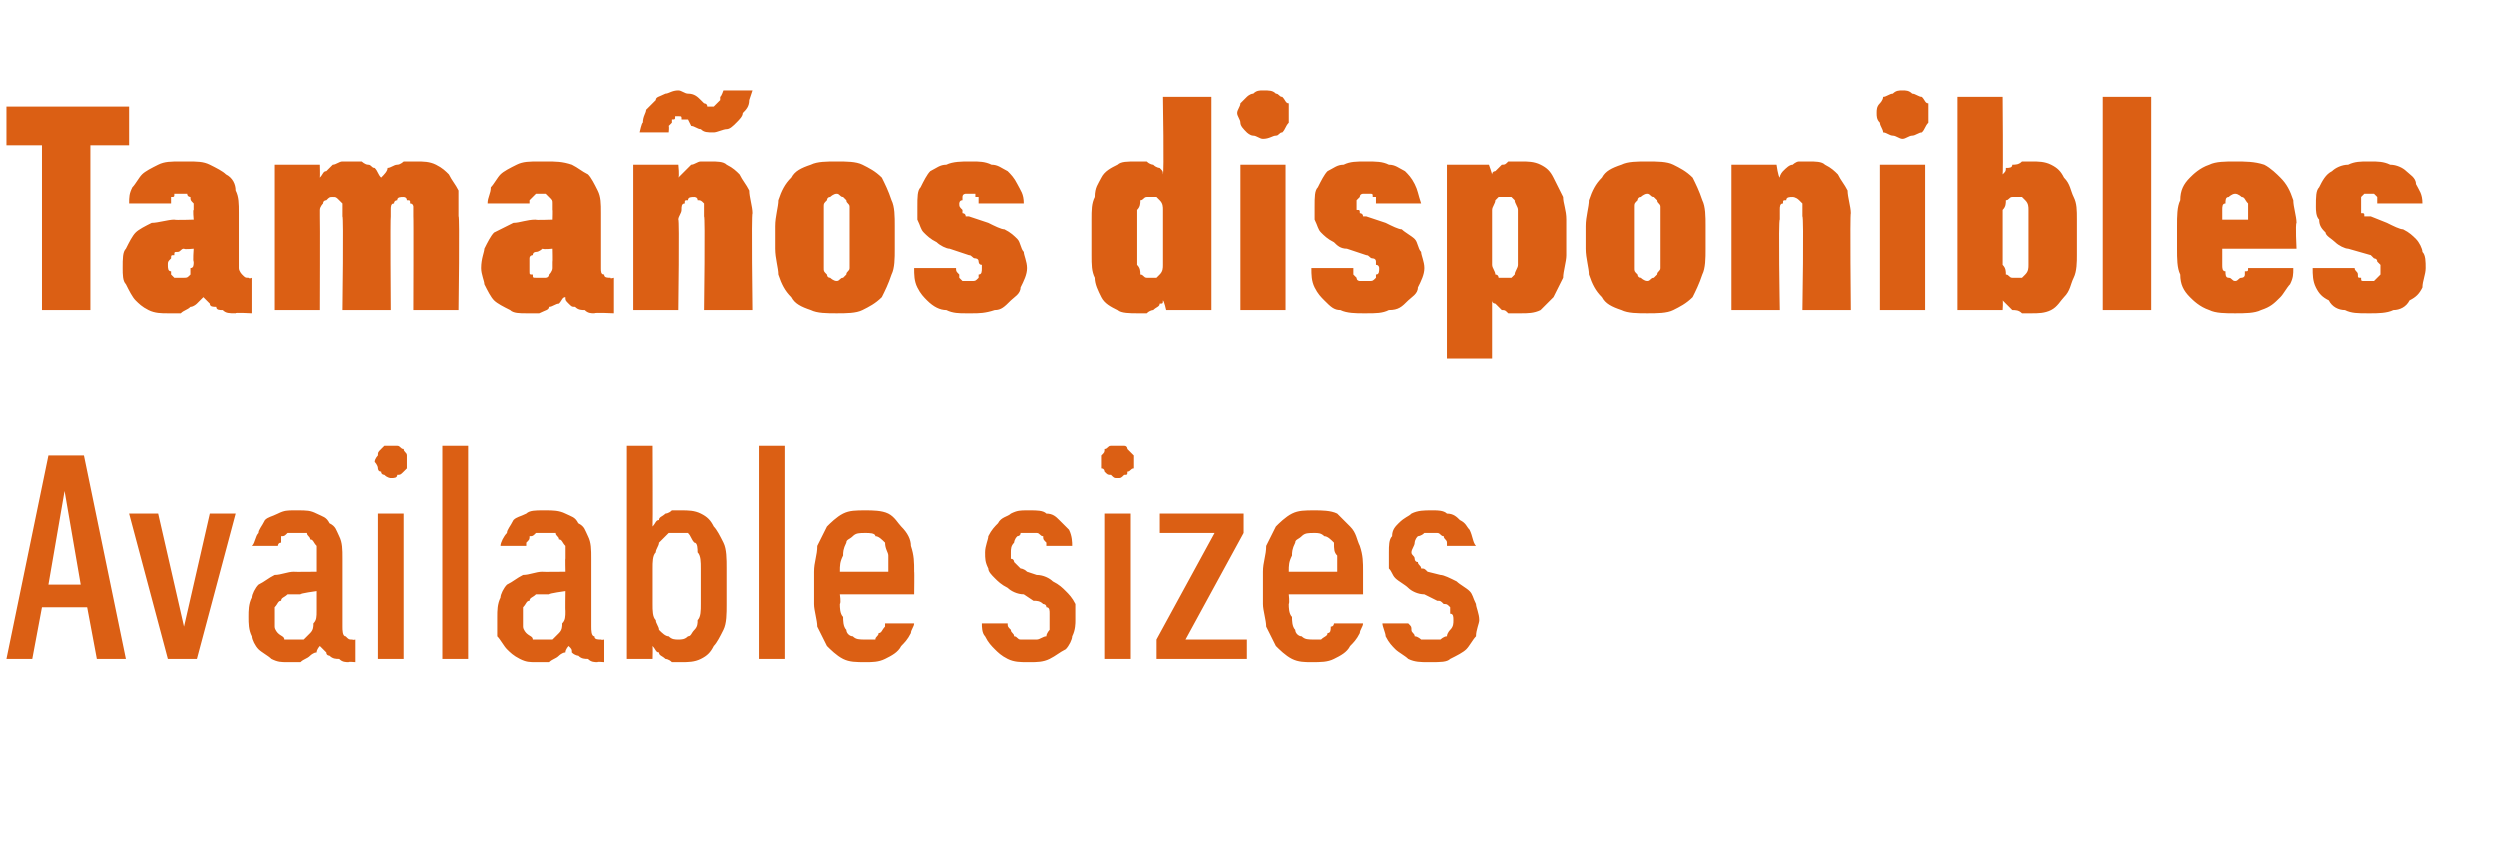 <?xml version="1.0" standalone="no"?>
<!DOCTYPE svg PUBLIC "-//W3C//DTD SVG 1.1//EN" "http://www.w3.org/Graphics/SVG/1.1/DTD/svg11.dtd">
<svg xmlns="http://www.w3.org/2000/svg" version="1.1" width="77.4px" height="26.5px" viewBox="0 -3 77.4 26.5" style="top:-3px">
  <desc>Tama os disponibles Available sizes</desc>
  <defs/>
  <g id="Polygon343405">
    <path d="M 2.7 15.8 L 3 17.4 L 3.9 17.4 L 2.6 11.1 L 1.5 11.1 L 0.2 17.4 L 1 17.4 L 1.3 15.8 L 2.7 15.8 Z M 2.5 15.1 L 1.5 15.1 L 2 12.2 L 2.5 15.1 Z M 5.2 17.4 L 6.1 17.4 L 7.3 12.9 L 6.5 12.9 L 5.7 16.4 L 4.9 12.9 L 4 12.9 L 5.2 17.4 Z M 11 17.5 L 11 16.8 C 11 16.8 10.94 16.82 10.9 16.8 C 10.8 16.8 10.8 16.8 10.7 16.7 C 10.6 16.7 10.6 16.5 10.6 16.4 C 10.6 16.4 10.6 14.3 10.6 14.3 C 10.6 14 10.6 13.8 10.5 13.6 C 10.4 13.4 10.4 13.3 10.2 13.2 C 10.1 13 10 13 9.8 12.9 C 9.6 12.8 9.5 12.8 9.2 12.8 C 9.2 12.8 9.1 12.8 9.1 12.8 C 8.9 12.8 8.8 12.8 8.6 12.9 C 8.4 13 8.3 13 8.2 13.1 C 8.1 13.3 8 13.4 8 13.5 C 7.9 13.6 7.9 13.8 7.8 13.9 C 7.8 13.9 8.6 13.9 8.6 13.9 C 8.6 13.9 8.6 13.8 8.7 13.8 C 8.7 13.7 8.7 13.7 8.7 13.6 C 8.8 13.6 8.8 13.6 8.9 13.5 C 9 13.5 9.1 13.5 9.1 13.5 C 9.1 13.5 9.2 13.5 9.2 13.5 C 9.3 13.5 9.4 13.5 9.5 13.5 C 9.5 13.6 9.6 13.6 9.6 13.7 C 9.7 13.7 9.7 13.8 9.8 13.9 C 9.8 14 9.8 14.1 9.8 14.3 C 9.8 14.26 9.8 14.7 9.8 14.7 C 9.8 14.7 9.09 14.71 9.1 14.7 C 8.9 14.7 8.7 14.8 8.5 14.8 C 8.3 14.9 8.2 15 8 15.1 C 7.9 15.2 7.8 15.4 7.8 15.5 C 7.7 15.7 7.7 15.9 7.7 16.1 C 7.7 16.3 7.7 16.5 7.8 16.7 C 7.8 16.8 7.9 17 8 17.1 C 8.1 17.2 8.3 17.3 8.4 17.4 C 8.6 17.5 8.7 17.5 8.9 17.5 C 8.9 17.5 9 17.5 9 17.5 C 9.1 17.5 9.2 17.5 9.3 17.5 C 9.4 17.4 9.5 17.4 9.6 17.3 C 9.6 17.3 9.7 17.2 9.8 17.2 C 9.8 17.1 9.9 17 9.9 17 C 10 17.1 10 17.1 10.1 17.2 C 10.1 17.3 10.2 17.3 10.2 17.3 C 10.3 17.4 10.4 17.4 10.5 17.4 C 10.6 17.5 10.7 17.5 10.8 17.5 C 10.77 17.48 11 17.5 11 17.5 Z M 9.8 15.3 C 9.8 15.3 9.8 15.93 9.8 15.9 C 9.8 16.1 9.8 16.2 9.7 16.3 C 9.7 16.4 9.7 16.5 9.6 16.6 C 9.5 16.7 9.5 16.7 9.4 16.8 C 9.3 16.8 9.2 16.8 9.1 16.8 C 9.1 16.8 9.1 16.8 9.1 16.8 C 9 16.8 8.9 16.8 8.8 16.8 C 8.8 16.7 8.7 16.7 8.6 16.6 C 8.6 16.6 8.5 16.5 8.5 16.4 C 8.5 16.3 8.5 16.2 8.5 16.1 C 8.5 16 8.5 15.9 8.5 15.8 C 8.6 15.7 8.6 15.6 8.7 15.6 C 8.7 15.5 8.8 15.5 8.9 15.4 C 9 15.4 9.1 15.4 9.3 15.4 C 9.28 15.37 9.8 15.3 9.8 15.3 Z M 11.7 17.4 L 12.5 17.4 L 12.5 12.9 L 11.7 12.9 L 11.7 17.4 Z M 12.1 11.8 C 12.2 11.8 12.3 11.8 12.3 11.7 C 12.4 11.7 12.4 11.7 12.5 11.6 C 12.5 11.6 12.6 11.5 12.6 11.5 C 12.6 11.4 12.6 11.3 12.6 11.3 C 12.6 11.2 12.6 11.1 12.6 11.1 C 12.6 11 12.5 11 12.5 10.9 C 12.4 10.9 12.4 10.8 12.3 10.8 C 12.3 10.8 12.2 10.8 12.1 10.8 C 12.1 10.8 12 10.8 11.9 10.8 C 11.9 10.8 11.8 10.9 11.8 10.9 C 11.7 11 11.7 11 11.7 11.1 C 11.7 11.1 11.6 11.2 11.6 11.3 C 11.6 11.3 11.7 11.4 11.7 11.5 C 11.7 11.5 11.7 11.6 11.8 11.6 C 11.8 11.7 11.9 11.7 11.9 11.7 C 12 11.8 12.1 11.8 12.1 11.8 Z M 13.7 17.4 L 14.5 17.4 L 14.5 10.8 L 13.7 10.8 L 13.7 17.4 Z M 18.7 17.5 L 18.7 16.8 C 18.7 16.8 18.63 16.82 18.6 16.8 C 18.5 16.8 18.4 16.8 18.4 16.7 C 18.3 16.7 18.3 16.5 18.3 16.4 C 18.3 16.4 18.3 14.3 18.3 14.3 C 18.3 14 18.3 13.8 18.2 13.6 C 18.1 13.4 18.1 13.3 17.9 13.2 C 17.8 13 17.7 13 17.5 12.9 C 17.3 12.8 17.1 12.8 16.9 12.8 C 16.9 12.8 16.8 12.8 16.8 12.8 C 16.6 12.8 16.4 12.8 16.3 12.9 C 16.1 13 16 13 15.9 13.1 C 15.8 13.3 15.7 13.4 15.7 13.5 C 15.6 13.6 15.5 13.8 15.5 13.9 C 15.5 13.9 16.3 13.9 16.3 13.9 C 16.3 13.9 16.3 13.8 16.3 13.8 C 16.4 13.7 16.4 13.7 16.4 13.6 C 16.5 13.6 16.5 13.6 16.6 13.5 C 16.7 13.5 16.7 13.5 16.8 13.5 C 16.8 13.5 16.9 13.5 16.9 13.5 C 17 13.5 17.1 13.5 17.2 13.5 C 17.2 13.6 17.3 13.6 17.3 13.7 C 17.4 13.7 17.4 13.8 17.5 13.9 C 17.5 14 17.5 14.1 17.5 14.3 C 17.49 14.26 17.5 14.7 17.5 14.7 C 17.5 14.7 16.79 14.71 16.8 14.7 C 16.6 14.7 16.4 14.8 16.2 14.8 C 16 14.9 15.9 15 15.7 15.1 C 15.6 15.2 15.5 15.4 15.5 15.5 C 15.4 15.7 15.4 15.9 15.4 16.1 C 15.4 16.3 15.4 16.5 15.4 16.7 C 15.5 16.8 15.6 17 15.7 17.1 C 15.8 17.2 15.9 17.3 16.1 17.4 C 16.3 17.5 16.4 17.5 16.6 17.5 C 16.6 17.5 16.7 17.5 16.7 17.5 C 16.8 17.5 16.9 17.5 17 17.5 C 17.1 17.4 17.2 17.4 17.3 17.3 C 17.3 17.3 17.4 17.2 17.5 17.2 C 17.5 17.1 17.6 17 17.6 17 C 17.7 17.1 17.7 17.1 17.7 17.2 C 17.8 17.3 17.9 17.3 17.9 17.3 C 18 17.4 18.1 17.4 18.2 17.4 C 18.3 17.5 18.4 17.5 18.5 17.5 C 18.47 17.48 18.7 17.5 18.7 17.5 Z M 17.5 15.3 C 17.5 15.3 17.49 15.93 17.5 15.9 C 17.5 16.1 17.5 16.2 17.4 16.3 C 17.4 16.4 17.4 16.5 17.3 16.6 C 17.2 16.7 17.2 16.7 17.1 16.8 C 17 16.8 16.9 16.8 16.8 16.8 C 16.8 16.8 16.7 16.8 16.7 16.8 C 16.7 16.8 16.6 16.8 16.5 16.8 C 16.5 16.7 16.4 16.7 16.3 16.6 C 16.3 16.6 16.2 16.5 16.2 16.4 C 16.2 16.3 16.2 16.2 16.2 16.1 C 16.2 16 16.2 15.9 16.2 15.8 C 16.3 15.7 16.3 15.6 16.4 15.6 C 16.4 15.5 16.5 15.5 16.6 15.4 C 16.7 15.4 16.8 15.4 17 15.4 C 16.98 15.37 17.5 15.3 17.5 15.3 Z M 21.1 17.5 C 21.3 17.5 21.5 17.5 21.7 17.4 C 21.9 17.3 22 17.2 22.1 17 C 22.2 16.9 22.3 16.7 22.4 16.5 C 22.5 16.3 22.5 16 22.5 15.7 C 22.5 15.7 22.5 14.6 22.5 14.6 C 22.5 14.3 22.5 14 22.4 13.8 C 22.3 13.6 22.2 13.4 22.1 13.3 C 22 13.1 21.9 13 21.7 12.9 C 21.5 12.8 21.3 12.8 21.1 12.8 C 21 12.8 20.9 12.8 20.8 12.8 C 20.7 12.9 20.6 12.9 20.6 12.9 C 20.5 13 20.4 13 20.4 13.1 C 20.3 13.1 20.3 13.2 20.2 13.3 C 20.21 13.25 20.2 10.8 20.2 10.8 L 19.4 10.8 L 19.4 17.4 L 20.2 17.4 C 20.2 17.4 20.21 17.04 20.2 17 C 20.3 17.1 20.3 17.2 20.4 17.2 C 20.4 17.3 20.5 17.3 20.6 17.4 C 20.6 17.4 20.7 17.4 20.8 17.5 C 20.9 17.5 21 17.5 21.1 17.5 Z M 21 16.8 C 20.9 16.8 20.8 16.8 20.7 16.7 C 20.6 16.7 20.5 16.6 20.4 16.5 C 20.4 16.4 20.3 16.3 20.3 16.2 C 20.2 16.1 20.2 15.9 20.2 15.7 C 20.2 15.7 20.2 14.6 20.2 14.6 C 20.2 14.4 20.2 14.2 20.3 14.1 C 20.3 14 20.4 13.9 20.4 13.8 C 20.5 13.7 20.6 13.6 20.7 13.5 C 20.8 13.5 20.9 13.5 21 13.5 C 21.1 13.5 21.2 13.5 21.3 13.5 C 21.4 13.6 21.4 13.7 21.5 13.8 C 21.6 13.8 21.6 14 21.6 14.1 C 21.7 14.2 21.7 14.4 21.7 14.6 C 21.7 14.6 21.7 15.7 21.7 15.7 C 21.7 15.9 21.7 16.1 21.6 16.2 C 21.6 16.3 21.6 16.4 21.5 16.5 C 21.4 16.6 21.4 16.7 21.3 16.7 C 21.2 16.8 21.1 16.8 21 16.8 Z M 23.5 17.4 L 24.3 17.4 L 24.3 10.8 L 23.5 10.8 L 23.5 17.4 Z M 26.8 17.5 C 27 17.5 27.2 17.5 27.4 17.4 C 27.6 17.3 27.8 17.2 27.9 17 C 28 16.9 28.1 16.8 28.2 16.6 C 28.2 16.5 28.3 16.4 28.3 16.3 C 28.3 16.3 27.4 16.3 27.4 16.3 C 27.4 16.3 27.4 16.4 27.4 16.4 C 27.3 16.5 27.3 16.6 27.2 16.6 C 27.2 16.7 27.1 16.7 27.1 16.8 C 27 16.8 26.9 16.8 26.8 16.8 C 26.6 16.8 26.5 16.8 26.4 16.7 C 26.3 16.7 26.2 16.6 26.2 16.5 C 26.1 16.4 26.1 16.2 26.1 16.1 C 26 16 26 15.8 26 15.7 C 26.04 15.66 26 15.4 26 15.4 L 28.3 15.4 C 28.3 15.4 28.31 14.68 28.3 14.7 C 28.3 14.4 28.3 14.2 28.2 13.9 C 28.2 13.7 28.1 13.5 27.9 13.3 C 27.8 13.2 27.7 13 27.5 12.9 C 27.3 12.8 27 12.8 26.8 12.8 C 26.5 12.8 26.3 12.8 26.1 12.9 C 25.9 13 25.7 13.2 25.6 13.3 C 25.5 13.5 25.4 13.7 25.3 13.9 C 25.3 14.2 25.2 14.4 25.2 14.7 C 25.2 14.7 25.2 15.7 25.2 15.7 C 25.2 15.9 25.3 16.2 25.3 16.4 C 25.4 16.6 25.5 16.8 25.6 17 C 25.7 17.1 25.9 17.3 26.1 17.4 C 26.3 17.5 26.5 17.5 26.8 17.5 Z M 27.5 14.7 C 27.5 14.7 26 14.7 26 14.7 C 26 14.5 26 14.4 26.1 14.2 C 26.1 14.1 26.1 14 26.2 13.8 C 26.2 13.7 26.3 13.7 26.4 13.6 C 26.5 13.5 26.6 13.5 26.8 13.5 C 26.9 13.5 27.1 13.5 27.1 13.6 C 27.2 13.6 27.3 13.7 27.4 13.8 C 27.4 14 27.5 14.1 27.5 14.2 C 27.5 14.4 27.5 14.5 27.5 14.7 Z M 31.8 17.5 C 31.8 17.5 31.9 17.5 31.9 17.5 C 32.1 17.5 32.3 17.5 32.5 17.4 C 32.7 17.3 32.8 17.2 33 17.1 C 33.1 17 33.2 16.8 33.2 16.7 C 33.3 16.5 33.3 16.3 33.3 16.2 C 33.3 16 33.3 15.8 33.3 15.7 C 33.2 15.5 33.1 15.4 33 15.3 C 32.9 15.2 32.8 15.1 32.6 15 C 32.5 14.9 32.3 14.8 32.1 14.8 C 32.1 14.8 31.8 14.7 31.8 14.7 C 31.7 14.6 31.6 14.6 31.6 14.6 C 31.5 14.5 31.5 14.5 31.4 14.4 C 31.4 14.4 31.4 14.3 31.3 14.3 C 31.3 14.2 31.3 14.2 31.3 14.1 C 31.3 14 31.3 13.9 31.4 13.8 C 31.4 13.8 31.4 13.7 31.5 13.6 C 31.5 13.6 31.6 13.6 31.6 13.5 C 31.7 13.5 31.8 13.5 31.8 13.5 C 31.8 13.5 31.9 13.5 31.9 13.5 C 32 13.5 32 13.5 32.1 13.5 C 32.2 13.5 32.2 13.6 32.3 13.6 C 32.3 13.7 32.3 13.7 32.4 13.8 C 32.4 13.8 32.4 13.9 32.4 13.9 C 32.4 13.9 33.2 13.9 33.2 13.9 C 33.2 13.8 33.2 13.6 33.1 13.4 C 33 13.3 32.9 13.2 32.8 13.1 C 32.7 13 32.6 12.9 32.4 12.9 C 32.3 12.8 32.1 12.8 31.9 12.8 C 31.9 12.8 31.8 12.8 31.8 12.8 C 31.6 12.8 31.5 12.8 31.3 12.9 C 31.2 13 31 13 30.9 13.2 C 30.8 13.3 30.7 13.4 30.6 13.6 C 30.6 13.7 30.5 13.9 30.5 14.1 C 30.5 14.3 30.5 14.4 30.6 14.6 C 30.6 14.7 30.7 14.8 30.8 14.9 C 30.9 15 31 15.1 31.2 15.2 C 31.3 15.3 31.5 15.4 31.7 15.4 C 31.7 15.4 32 15.6 32 15.6 C 32.1 15.6 32.2 15.6 32.3 15.7 C 32.3 15.7 32.4 15.7 32.4 15.8 C 32.5 15.8 32.5 15.9 32.5 16 C 32.5 16 32.5 16.1 32.5 16.2 C 32.5 16.3 32.5 16.4 32.5 16.5 C 32.5 16.5 32.4 16.6 32.4 16.7 C 32.3 16.7 32.2 16.8 32.1 16.8 C 32.1 16.8 32 16.8 31.9 16.8 C 31.9 16.8 31.8 16.8 31.8 16.8 C 31.7 16.8 31.7 16.8 31.6 16.8 C 31.5 16.8 31.5 16.7 31.4 16.7 C 31.4 16.6 31.3 16.6 31.3 16.5 C 31.2 16.4 31.2 16.4 31.2 16.3 C 31.2 16.3 30.4 16.3 30.4 16.3 C 30.4 16.4 30.4 16.6 30.5 16.7 C 30.6 16.9 30.7 17 30.8 17.1 C 30.9 17.2 31 17.3 31.2 17.4 C 31.4 17.5 31.6 17.5 31.8 17.5 Z M 34.2 17.4 L 35 17.4 L 35 12.9 L 34.2 12.9 L 34.2 17.4 Z M 34.6 11.8 C 34.7 11.8 34.7 11.8 34.8 11.7 C 34.9 11.7 34.9 11.7 34.9 11.6 C 35 11.6 35 11.5 35.1 11.5 C 35.1 11.4 35.1 11.3 35.1 11.3 C 35.1 11.2 35.1 11.1 35.1 11.1 C 35 11 35 11 34.9 10.9 C 34.9 10.9 34.9 10.8 34.8 10.8 C 34.7 10.8 34.7 10.8 34.6 10.8 C 34.5 10.8 34.5 10.8 34.4 10.8 C 34.3 10.8 34.3 10.9 34.2 10.9 C 34.2 11 34.2 11 34.1 11.1 C 34.1 11.1 34.1 11.2 34.1 11.3 C 34.1 11.3 34.1 11.4 34.1 11.5 C 34.2 11.5 34.2 11.6 34.2 11.6 C 34.3 11.7 34.3 11.7 34.4 11.7 C 34.5 11.8 34.5 11.8 34.6 11.8 Z M 35.8 17.4 L 38.6 17.4 L 38.6 16.8 L 36.7 16.8 L 38.5 13.5 L 38.5 12.9 L 35.9 12.9 L 35.9 13.5 L 37.6 13.5 L 35.8 16.8 L 35.8 17.4 Z M 40.6 17.5 C 40.9 17.5 41.1 17.5 41.3 17.4 C 41.5 17.3 41.7 17.2 41.8 17 C 41.9 16.9 42 16.8 42.1 16.6 C 42.1 16.5 42.2 16.4 42.2 16.3 C 42.2 16.3 41.3 16.3 41.3 16.3 C 41.3 16.3 41.3 16.4 41.2 16.4 C 41.2 16.5 41.2 16.6 41.1 16.6 C 41.1 16.7 41 16.7 40.9 16.8 C 40.9 16.8 40.8 16.8 40.7 16.8 C 40.5 16.8 40.4 16.8 40.3 16.7 C 40.2 16.7 40.1 16.6 40.1 16.5 C 40 16.4 40 16.2 40 16.1 C 39.9 16 39.9 15.8 39.9 15.7 C 39.93 15.66 39.9 15.4 39.9 15.4 L 42.2 15.4 C 42.2 15.4 42.2 14.68 42.2 14.7 C 42.2 14.4 42.2 14.2 42.1 13.9 C 42 13.7 42 13.5 41.8 13.3 C 41.7 13.2 41.5 13 41.4 12.9 C 41.2 12.8 40.9 12.8 40.7 12.8 C 40.4 12.8 40.2 12.8 40 12.9 C 39.8 13 39.6 13.2 39.5 13.3 C 39.4 13.5 39.3 13.7 39.2 13.9 C 39.2 14.2 39.1 14.4 39.1 14.7 C 39.1 14.7 39.1 15.7 39.1 15.7 C 39.1 15.9 39.2 16.2 39.2 16.4 C 39.3 16.6 39.4 16.8 39.5 17 C 39.6 17.1 39.8 17.3 40 17.4 C 40.2 17.5 40.4 17.5 40.6 17.5 Z M 41.4 14.7 C 41.4 14.7 39.9 14.7 39.9 14.7 C 39.9 14.5 39.9 14.4 40 14.2 C 40 14.1 40 14 40.1 13.8 C 40.1 13.7 40.2 13.7 40.3 13.6 C 40.4 13.5 40.5 13.5 40.7 13.5 C 40.8 13.5 40.9 13.5 41 13.6 C 41.1 13.6 41.2 13.7 41.3 13.8 C 41.3 14 41.3 14.1 41.4 14.2 C 41.4 14.4 41.4 14.5 41.4 14.7 Z M 44.2 17.5 C 44.2 17.5 44.3 17.5 44.3 17.5 C 44.6 17.5 44.8 17.5 44.9 17.4 C 45.1 17.3 45.3 17.2 45.4 17.1 C 45.5 17 45.6 16.8 45.7 16.7 C 45.7 16.5 45.8 16.3 45.8 16.2 C 45.8 16 45.7 15.8 45.7 15.7 C 45.6 15.5 45.6 15.4 45.5 15.3 C 45.4 15.2 45.2 15.1 45.1 15 C 44.9 14.9 44.7 14.8 44.6 14.8 C 44.6 14.8 44.2 14.7 44.2 14.7 C 44.1 14.6 44.1 14.6 44 14.6 C 44 14.5 43.9 14.5 43.9 14.4 C 43.8 14.4 43.8 14.3 43.8 14.3 C 43.8 14.2 43.7 14.2 43.7 14.1 C 43.7 14 43.8 13.9 43.8 13.8 C 43.8 13.8 43.8 13.7 43.9 13.6 C 43.9 13.6 44 13.6 44.1 13.5 C 44.1 13.5 44.2 13.5 44.3 13.5 C 44.3 13.5 44.3 13.5 44.3 13.5 C 44.4 13.5 44.5 13.5 44.5 13.5 C 44.6 13.5 44.6 13.6 44.7 13.6 C 44.7 13.7 44.8 13.7 44.8 13.8 C 44.8 13.8 44.8 13.9 44.8 13.9 C 44.8 13.9 45.7 13.9 45.7 13.9 C 45.6 13.8 45.6 13.6 45.5 13.4 C 45.4 13.3 45.4 13.2 45.2 13.1 C 45.1 13 45 12.9 44.8 12.9 C 44.7 12.8 44.5 12.8 44.4 12.8 C 44.4 12.8 44.3 12.8 44.3 12.8 C 44.1 12.8 43.9 12.8 43.7 12.9 C 43.6 13 43.5 13 43.3 13.2 C 43.2 13.3 43.1 13.4 43.1 13.6 C 43 13.7 43 13.9 43 14.1 C 43 14.3 43 14.4 43 14.6 C 43.1 14.7 43.1 14.8 43.2 14.9 C 43.3 15 43.5 15.1 43.6 15.2 C 43.7 15.3 43.9 15.4 44.1 15.4 C 44.1 15.4 44.5 15.6 44.5 15.6 C 44.6 15.6 44.6 15.6 44.7 15.7 C 44.8 15.7 44.8 15.7 44.9 15.8 C 44.9 15.8 44.9 15.9 44.9 16 C 45 16 45 16.1 45 16.2 C 45 16.3 45 16.4 44.9 16.5 C 44.9 16.5 44.8 16.6 44.8 16.7 C 44.7 16.7 44.6 16.8 44.6 16.8 C 44.5 16.8 44.4 16.8 44.3 16.8 C 44.3 16.8 44.3 16.8 44.3 16.8 C 44.2 16.8 44.1 16.8 44 16.8 C 44 16.8 43.9 16.7 43.8 16.7 C 43.8 16.6 43.7 16.6 43.7 16.5 C 43.7 16.4 43.7 16.4 43.6 16.3 C 43.6 16.3 42.8 16.3 42.8 16.3 C 42.8 16.4 42.9 16.6 42.9 16.7 C 43 16.9 43.1 17 43.2 17.1 C 43.3 17.2 43.5 17.3 43.6 17.4 C 43.8 17.5 44 17.5 44.2 17.5 Z " stroke="none" fill="#db5f14"/>
  </g>
  <g id="Polygon343404">
    <path d="M 1.3 6.6 L 2.8 6.6 L 2.8 1.5 L 4 1.5 L 4 0.3 L 0.2 0.3 L 0.2 1.5 L 1.3 1.5 L 1.3 6.6 Z M 7.8 6.7 L 7.8 5.6 C 7.8 5.6 7.74 5.64 7.7 5.6 C 7.6 5.6 7.6 5.6 7.5 5.5 C 7.5 5.5 7.4 5.4 7.4 5.3 C 7.4 5.3 7.4 3.6 7.4 3.6 C 7.4 3.3 7.4 3.1 7.3 2.9 C 7.3 2.7 7.2 2.5 7 2.4 C 6.9 2.3 6.7 2.2 6.5 2.1 C 6.3 2 6.1 2 5.8 2 C 5.8 2 5.6 2 5.6 2 C 5.3 2 5.1 2 4.9 2.1 C 4.7 2.2 4.5 2.3 4.4 2.4 C 4.3 2.5 4.2 2.7 4.1 2.8 C 4 3 4 3.1 4 3.3 C 4 3.3 5.3 3.3 5.3 3.3 C 5.3 3.3 5.3 3.2 5.3 3.2 C 5.3 3.2 5.3 3.1 5.3 3.1 C 5.4 3.1 5.4 3.1 5.4 3 C 5.5 3 5.5 3 5.6 3 C 5.6 3 5.6 3 5.6 3 C 5.7 3 5.7 3 5.8 3 C 5.8 3.1 5.9 3.1 5.9 3.1 C 5.9 3.2 5.9 3.2 6 3.3 C 6 3.3 6 3.4 6 3.5 C 5.97 3.48 6 3.8 6 3.8 C 6 3.8 5.42 3.82 5.4 3.8 C 5.2 3.8 4.9 3.9 4.7 3.9 C 4.5 4 4.3 4.1 4.2 4.2 C 4.1 4.3 4 4.5 3.9 4.7 C 3.8 4.8 3.8 5 3.8 5.3 C 3.8 5.5 3.8 5.7 3.9 5.8 C 4 6 4.1 6.2 4.2 6.3 C 4.3 6.4 4.4 6.5 4.6 6.6 C 4.8 6.7 5 6.7 5.2 6.7 C 5.2 6.7 5.3 6.7 5.3 6.7 C 5.4 6.7 5.5 6.7 5.6 6.7 C 5.7 6.6 5.8 6.6 5.9 6.5 C 6 6.5 6.1 6.4 6.1 6.4 C 6.2 6.3 6.3 6.2 6.3 6.2 C 6.4 6.3 6.4 6.3 6.5 6.4 C 6.5 6.5 6.6 6.5 6.7 6.5 C 6.7 6.6 6.8 6.6 6.9 6.6 C 7 6.7 7.1 6.7 7.3 6.7 C 7.26 6.67 7.8 6.7 7.8 6.7 Z M 6 4.7 C 6 4.7 5.97 5.11 6 5.1 C 6 5.2 6 5.3 5.9 5.3 C 5.9 5.4 5.9 5.5 5.9 5.5 C 5.8 5.6 5.8 5.6 5.7 5.6 C 5.7 5.6 5.6 5.6 5.6 5.6 C 5.6 5.6 5.5 5.6 5.5 5.6 C 5.5 5.6 5.5 5.6 5.4 5.6 C 5.4 5.6 5.4 5.6 5.3 5.5 C 5.3 5.5 5.3 5.5 5.3 5.4 C 5.2 5.4 5.2 5.3 5.2 5.2 C 5.2 5.1 5.2 5.1 5.3 5 C 5.3 4.9 5.3 4.9 5.4 4.9 C 5.4 4.8 5.4 4.8 5.5 4.8 C 5.6 4.8 5.6 4.7 5.7 4.7 C 5.71 4.73 6 4.7 6 4.7 Z M 8.5 6.6 L 9.9 6.6 C 9.9 6.6 9.91 3.72 9.9 3.7 C 9.9 3.6 9.9 3.5 9.9 3.5 C 9.9 3.4 10 3.3 10 3.3 C 10 3.2 10.1 3.2 10.1 3.2 C 10.2 3.1 10.2 3.1 10.3 3.1 C 10.4 3.1 10.4 3.1 10.5 3.2 C 10.5 3.2 10.5 3.2 10.6 3.3 C 10.6 3.3 10.6 3.4 10.6 3.4 C 10.6 3.5 10.6 3.6 10.6 3.7 C 10.64 3.68 10.6 6.6 10.6 6.6 L 12.1 6.6 C 12.1 6.6 12.08 3.72 12.1 3.7 C 12.1 3.6 12.1 3.5 12.1 3.5 C 12.1 3.4 12.1 3.3 12.2 3.3 C 12.2 3.2 12.3 3.2 12.3 3.2 C 12.3 3.1 12.4 3.1 12.5 3.1 C 12.5 3.1 12.6 3.1 12.6 3.2 C 12.7 3.2 12.7 3.2 12.7 3.3 C 12.8 3.3 12.8 3.4 12.8 3.4 C 12.8 3.5 12.8 3.6 12.8 3.7 C 12.81 3.68 12.8 6.6 12.8 6.6 L 14.2 6.6 C 14.2 6.6 14.24 3.65 14.2 3.7 C 14.2 3.4 14.2 3.1 14.2 2.9 C 14.1 2.7 14 2.6 13.9 2.4 C 13.8 2.3 13.7 2.2 13.5 2.1 C 13.3 2 13.1 2 12.9 2 C 12.7 2 12.6 2 12.5 2 C 12.5 2 12.4 2.1 12.3 2.1 C 12.2 2.1 12.1 2.2 12 2.2 C 12 2.3 11.9 2.4 11.8 2.5 C 11.7 2.4 11.7 2.3 11.6 2.2 C 11.5 2.2 11.5 2.1 11.4 2.1 C 11.3 2.1 11.2 2 11.2 2 C 11.1 2 11 2 10.9 2 C 10.8 2 10.7 2 10.6 2 C 10.5 2 10.4 2.1 10.3 2.1 C 10.3 2.1 10.2 2.2 10.1 2.3 C 10 2.3 10 2.4 9.9 2.5 C 9.91 2.46 9.9 2.1 9.9 2.1 L 8.5 2.1 L 8.5 6.6 Z M 19 6.7 L 19 5.6 C 19 5.6 18.88 5.64 18.9 5.6 C 18.8 5.6 18.7 5.6 18.7 5.5 C 18.6 5.5 18.6 5.4 18.6 5.3 C 18.6 5.3 18.6 3.6 18.6 3.6 C 18.6 3.3 18.6 3.1 18.5 2.9 C 18.4 2.7 18.3 2.5 18.2 2.4 C 18 2.3 17.9 2.2 17.7 2.1 C 17.4 2 17.2 2 16.9 2 C 16.9 2 16.7 2 16.7 2 C 16.4 2 16.2 2 16 2.1 C 15.8 2.2 15.6 2.3 15.5 2.4 C 15.4 2.5 15.3 2.7 15.2 2.8 C 15.2 3 15.1 3.1 15.1 3.3 C 15.1 3.3 16.4 3.3 16.4 3.3 C 16.4 3.3 16.4 3.2 16.4 3.2 C 16.4 3.2 16.5 3.1 16.5 3.1 C 16.5 3.1 16.5 3.1 16.6 3 C 16.6 3 16.7 3 16.7 3 C 16.7 3 16.8 3 16.8 3 C 16.8 3 16.9 3 16.9 3 C 17 3.1 17 3.1 17 3.1 C 17.1 3.2 17.1 3.2 17.1 3.3 C 17.1 3.3 17.1 3.4 17.1 3.5 C 17.11 3.48 17.1 3.8 17.1 3.8 C 17.1 3.8 16.56 3.82 16.6 3.8 C 16.3 3.8 16.1 3.9 15.9 3.9 C 15.7 4 15.5 4.1 15.3 4.2 C 15.2 4.3 15.1 4.5 15 4.7 C 15 4.8 14.9 5 14.9 5.3 C 14.9 5.5 15 5.7 15 5.8 C 15.1 6 15.2 6.2 15.3 6.3 C 15.4 6.4 15.6 6.5 15.8 6.6 C 15.9 6.7 16.1 6.7 16.3 6.7 C 16.3 6.7 16.4 6.7 16.4 6.7 C 16.5 6.7 16.6 6.7 16.7 6.7 C 16.9 6.6 17 6.6 17 6.5 C 17.1 6.5 17.2 6.4 17.3 6.4 C 17.4 6.3 17.4 6.2 17.5 6.2 C 17.5 6.3 17.5 6.3 17.6 6.4 C 17.7 6.5 17.7 6.5 17.8 6.5 C 17.9 6.6 18 6.6 18.1 6.6 C 18.2 6.7 18.3 6.7 18.4 6.7 C 18.4 6.67 19 6.7 19 6.7 Z M 17.1 4.7 C 17.1 4.7 17.11 5.11 17.1 5.1 C 17.1 5.2 17.1 5.3 17.1 5.3 C 17.1 5.4 17 5.5 17 5.5 C 17 5.6 16.9 5.6 16.9 5.6 C 16.8 5.6 16.8 5.6 16.7 5.6 C 16.7 5.6 16.7 5.6 16.7 5.6 C 16.6 5.6 16.6 5.6 16.6 5.6 C 16.5 5.6 16.5 5.6 16.5 5.5 C 16.4 5.5 16.4 5.5 16.4 5.4 C 16.4 5.4 16.4 5.3 16.4 5.2 C 16.4 5.1 16.4 5.1 16.4 5 C 16.4 4.9 16.5 4.9 16.5 4.9 C 16.5 4.8 16.6 4.8 16.6 4.8 C 16.7 4.8 16.8 4.7 16.8 4.7 C 16.85 4.73 17.1 4.7 17.1 4.7 Z M 19.6 6.6 L 21 6.6 C 21 6.6 21.04 3.77 21 3.8 C 21 3.7 21.1 3.6 21.1 3.5 C 21.1 3.4 21.1 3.3 21.2 3.3 C 21.2 3.2 21.2 3.2 21.3 3.2 C 21.3 3.1 21.4 3.1 21.5 3.1 C 21.5 3.1 21.6 3.1 21.6 3.2 C 21.7 3.2 21.7 3.2 21.8 3.3 C 21.8 3.3 21.8 3.4 21.8 3.5 C 21.8 3.5 21.8 3.6 21.8 3.7 C 21.84 3.69 21.8 6.6 21.8 6.6 L 23.3 6.6 C 23.3 6.6 23.26 3.64 23.3 3.6 C 23.3 3.4 23.2 3.1 23.2 2.9 C 23.1 2.7 23 2.6 22.9 2.4 C 22.8 2.3 22.7 2.2 22.5 2.1 C 22.4 2 22.2 2 22 2 C 21.9 2 21.8 2 21.7 2 C 21.6 2 21.5 2.1 21.4 2.1 C 21.4 2.1 21.3 2.2 21.2 2.3 C 21.2 2.3 21.1 2.4 21 2.5 C 21.04 2.47 21 2.1 21 2.1 L 19.6 2.1 L 19.6 6.6 Z M 22.1 1.1 C 22.2 1.1 22.4 1 22.5 1 C 22.6 1 22.7 0.9 22.8 0.8 C 22.9 0.7 23 0.6 23 0.5 C 23.1 0.4 23.2 0.3 23.2 0.1 C 23.19 0.13 23.3 -0.2 23.3 -0.2 L 22.4 -0.2 C 22.4 -0.2 22.34 -0.02 22.3 0 C 22.3 0 22.3 0.1 22.3 0.1 C 22.3 0.1 22.2 0.2 22.2 0.2 C 22.2 0.2 22.2 0.2 22.1 0.3 C 22.1 0.3 22.1 0.3 22 0.3 C 22 0.3 22 0.3 21.9 0.3 C 21.9 0.2 21.8 0.2 21.8 0.2 C 21.8 0.2 21.7 0.1 21.7 0.1 C 21.6 0 21.5 -0.1 21.3 -0.1 C 21.2 -0.1 21.1 -0.2 21 -0.2 C 20.8 -0.2 20.7 -0.1 20.6 -0.1 C 20.4 0 20.3 0 20.3 0.1 C 20.2 0.2 20.1 0.3 20 0.4 C 20 0.5 19.9 0.6 19.9 0.8 C 19.87 0.78 19.8 1.1 19.8 1.1 L 20.7 1.1 C 20.7 1.1 20.72 0.92 20.7 0.9 C 20.7 0.9 20.8 0.8 20.8 0.8 C 20.8 0.8 20.8 0.7 20.8 0.7 C 20.9 0.7 20.9 0.7 20.9 0.6 C 20.9 0.6 21 0.6 21 0.6 C 21.1 0.6 21.1 0.6 21.1 0.7 C 21.2 0.7 21.2 0.7 21.3 0.7 C 21.3 0.7 21.4 0.9 21.4 0.9 C 21.5 0.9 21.6 1 21.7 1 C 21.8 1.1 21.9 1.1 22.1 1.1 Z M 25.9 6.7 C 26.2 6.7 26.5 6.7 26.7 6.6 C 26.9 6.5 27.1 6.4 27.3 6.2 C 27.4 6 27.5 5.8 27.6 5.5 C 27.7 5.3 27.7 5 27.7 4.7 C 27.7 4.7 27.7 4 27.7 4 C 27.7 3.7 27.7 3.4 27.6 3.2 C 27.5 2.9 27.4 2.7 27.3 2.5 C 27.1 2.3 26.9 2.2 26.7 2.1 C 26.5 2 26.2 2 25.9 2 C 25.6 2 25.3 2 25.1 2.1 C 24.8 2.2 24.6 2.3 24.5 2.5 C 24.3 2.7 24.2 2.9 24.1 3.2 C 24.1 3.4 24 3.7 24 4 C 24 4 24 4.7 24 4.7 C 24 5 24.1 5.3 24.1 5.5 C 24.2 5.8 24.3 6 24.5 6.2 C 24.6 6.4 24.8 6.5 25.1 6.6 C 25.3 6.7 25.6 6.7 25.9 6.7 Z M 25.9 5.7 C 25.8 5.7 25.7 5.6 25.7 5.6 C 25.6 5.6 25.6 5.5 25.6 5.5 C 25.5 5.4 25.5 5.4 25.5 5.3 C 25.5 5.2 25.5 5.1 25.5 5 C 25.5 5 25.5 3.7 25.5 3.7 C 25.5 3.6 25.5 3.5 25.5 3.4 C 25.5 3.3 25.5 3.3 25.6 3.2 C 25.6 3.2 25.6 3.1 25.7 3.1 C 25.7 3.1 25.8 3 25.9 3 C 26 3 26 3.1 26.1 3.1 C 26.1 3.1 26.2 3.2 26.2 3.2 C 26.2 3.3 26.3 3.3 26.3 3.4 C 26.3 3.5 26.3 3.6 26.3 3.7 C 26.3 3.7 26.3 5 26.3 5 C 26.3 5.1 26.3 5.2 26.3 5.3 C 26.3 5.4 26.2 5.4 26.2 5.5 C 26.2 5.5 26.1 5.6 26.1 5.6 C 26 5.6 26 5.7 25.9 5.7 Z M 29.9 6.7 C 29.9 6.7 30.1 6.7 30.1 6.7 C 30.3 6.7 30.5 6.7 30.8 6.6 C 31 6.6 31.1 6.5 31.3 6.3 C 31.4 6.2 31.6 6.1 31.6 5.9 C 31.7 5.7 31.8 5.5 31.8 5.3 C 31.8 5.1 31.7 4.9 31.7 4.8 C 31.6 4.7 31.6 4.5 31.5 4.4 C 31.4 4.3 31.3 4.2 31.1 4.1 C 31 4.1 30.8 4 30.6 3.9 C 30.6 3.9 30 3.7 30 3.7 C 30 3.7 30 3.7 29.9 3.7 C 29.9 3.6 29.8 3.6 29.8 3.6 C 29.8 3.5 29.8 3.5 29.8 3.5 C 29.7 3.4 29.7 3.4 29.7 3.3 C 29.7 3.3 29.7 3.2 29.8 3.2 C 29.8 3.1 29.8 3.1 29.8 3.1 C 29.8 3 29.9 3 29.9 3 C 29.9 3 30 3 30 3 C 30 3 30 3 30 3 C 30.1 3 30.1 3 30.2 3 C 30.2 3 30.2 3 30.2 3.1 C 30.3 3.1 30.3 3.1 30.3 3.1 C 30.3 3.2 30.3 3.2 30.3 3.3 C 30.3 3.3 31.7 3.3 31.7 3.3 C 31.7 3 31.6 2.9 31.5 2.7 C 31.4 2.5 31.3 2.4 31.2 2.3 C 31 2.2 30.9 2.1 30.7 2.1 C 30.5 2 30.3 2 30.1 2 C 30.1 2 30 2 30 2 C 29.8 2 29.5 2 29.3 2.1 C 29.1 2.1 29 2.2 28.8 2.3 C 28.7 2.4 28.6 2.6 28.5 2.8 C 28.4 2.9 28.4 3.1 28.4 3.4 C 28.4 3.5 28.4 3.7 28.4 3.8 C 28.5 4 28.5 4.1 28.6 4.2 C 28.7 4.3 28.8 4.4 29 4.5 C 29.1 4.6 29.3 4.7 29.4 4.7 C 29.4 4.7 30 4.9 30 4.9 C 30.1 4.9 30.1 5 30.2 5 C 30.2 5 30.3 5 30.3 5.1 C 30.3 5.1 30.3 5.2 30.4 5.2 C 30.4 5.2 30.4 5.3 30.4 5.3 C 30.4 5.4 30.4 5.5 30.3 5.5 C 30.3 5.6 30.3 5.6 30.3 5.6 C 30.2 5.7 30.2 5.7 30.1 5.7 C 30.1 5.7 30.1 5.7 30 5.7 C 30 5.7 30 5.7 30 5.7 C 29.9 5.7 29.9 5.7 29.8 5.7 C 29.8 5.7 29.8 5.7 29.7 5.6 C 29.7 5.6 29.7 5.6 29.7 5.5 C 29.6 5.4 29.6 5.4 29.6 5.3 C 29.6 5.3 28.3 5.3 28.3 5.3 C 28.3 5.5 28.3 5.7 28.4 5.9 C 28.5 6.1 28.6 6.2 28.7 6.3 C 28.9 6.5 29.1 6.6 29.3 6.6 C 29.5 6.7 29.7 6.7 29.9 6.7 Z M 35.2 6.7 C 35.3 6.7 35.4 6.7 35.5 6.7 C 35.6 6.6 35.7 6.6 35.7 6.6 C 35.8 6.5 35.9 6.5 35.9 6.4 C 36 6.4 36 6.4 36 6.3 C 36.04 6.32 36.1 6.6 36.1 6.6 L 37.5 6.6 L 37.5 0 L 36 0 C 36 0 36.04 2.37 36 2.4 C 36 2.3 36 2.3 35.9 2.2 C 35.9 2.2 35.8 2.2 35.7 2.1 C 35.7 2.1 35.6 2.1 35.5 2 C 35.4 2 35.3 2 35.2 2 C 34.9 2 34.7 2 34.6 2.1 C 34.4 2.2 34.2 2.3 34.1 2.5 C 34 2.7 33.9 2.8 33.9 3.1 C 33.8 3.3 33.8 3.5 33.8 3.8 C 33.8 3.8 33.8 4.9 33.8 4.9 C 33.8 5.2 33.8 5.4 33.9 5.6 C 33.9 5.8 34 6 34.1 6.2 C 34.2 6.4 34.4 6.5 34.6 6.6 C 34.7 6.7 35 6.7 35.2 6.7 Z M 35.6 5.6 C 35.6 5.6 35.5 5.6 35.5 5.6 C 35.4 5.6 35.4 5.5 35.3 5.5 C 35.3 5.4 35.3 5.3 35.2 5.2 C 35.2 5.1 35.2 5 35.2 4.9 C 35.2 4.9 35.2 3.8 35.2 3.8 C 35.2 3.7 35.2 3.6 35.2 3.5 C 35.3 3.4 35.3 3.3 35.3 3.2 C 35.4 3.2 35.4 3.1 35.5 3.1 C 35.5 3.1 35.6 3.1 35.6 3.1 C 35.7 3.1 35.7 3.1 35.8 3.1 C 35.8 3.1 35.9 3.2 35.9 3.2 C 36 3.3 36 3.4 36 3.5 C 36 3.6 36 3.7 36 3.8 C 36 3.8 36 4.9 36 4.9 C 36 5 36 5.1 36 5.2 C 36 5.3 36 5.4 35.9 5.5 C 35.9 5.5 35.8 5.6 35.8 5.6 C 35.7 5.6 35.7 5.6 35.6 5.6 Z M 38.4 6.6 L 39.8 6.6 L 39.8 2.1 L 38.4 2.1 L 38.4 6.6 Z M 39.1 1.3 C 39.3 1.3 39.4 1.2 39.5 1.2 C 39.6 1.2 39.6 1.1 39.7 1.1 C 39.8 1 39.8 0.9 39.9 0.8 C 39.9 0.7 39.9 0.6 39.9 0.5 C 39.9 0.4 39.9 0.3 39.9 0.2 C 39.8 0.2 39.8 0.1 39.7 0 C 39.6 0 39.6 -0.1 39.5 -0.1 C 39.4 -0.2 39.3 -0.2 39.1 -0.2 C 39 -0.2 38.9 -0.2 38.8 -0.1 C 38.7 -0.1 38.6 0 38.6 0 C 38.5 0.1 38.4 0.2 38.4 0.2 C 38.4 0.3 38.3 0.4 38.3 0.5 C 38.3 0.6 38.4 0.7 38.4 0.8 C 38.4 0.9 38.5 1 38.6 1.1 C 38.6 1.1 38.7 1.2 38.8 1.2 C 38.9 1.2 39 1.3 39.1 1.3 Z M 42.2 6.7 C 42.2 6.7 42.3 6.7 42.3 6.7 C 42.6 6.7 42.8 6.7 43 6.6 C 43.3 6.6 43.4 6.5 43.6 6.3 C 43.7 6.2 43.9 6.1 43.9 5.9 C 44 5.7 44.1 5.5 44.1 5.3 C 44.1 5.1 44 4.9 44 4.8 C 43.9 4.7 43.9 4.5 43.8 4.4 C 43.7 4.3 43.5 4.2 43.4 4.1 C 43.3 4.1 43.1 4 42.9 3.9 C 42.9 3.9 42.3 3.7 42.3 3.7 C 42.3 3.7 42.2 3.7 42.2 3.7 C 42.2 3.6 42.1 3.6 42.1 3.6 C 42.1 3.5 42.1 3.5 42 3.5 C 42 3.4 42 3.4 42 3.3 C 42 3.3 42 3.2 42 3.2 C 42.1 3.1 42.1 3.1 42.1 3.1 C 42.1 3 42.2 3 42.2 3 C 42.2 3 42.3 3 42.3 3 C 42.3 3 42.3 3 42.3 3 C 42.4 3 42.4 3 42.4 3 C 42.5 3 42.5 3 42.5 3.1 C 42.5 3.1 42.6 3.1 42.6 3.1 C 42.6 3.2 42.6 3.2 42.6 3.3 C 42.6 3.3 44 3.3 44 3.3 C 43.9 3 43.9 2.9 43.8 2.7 C 43.7 2.5 43.6 2.4 43.5 2.3 C 43.3 2.2 43.2 2.1 43 2.1 C 42.8 2 42.6 2 42.3 2 C 42.3 2 42.3 2 42.3 2 C 42 2 41.8 2 41.6 2.1 C 41.4 2.1 41.3 2.2 41.1 2.3 C 41 2.4 40.9 2.6 40.8 2.8 C 40.7 2.9 40.7 3.1 40.7 3.4 C 40.7 3.5 40.7 3.7 40.7 3.8 C 40.8 4 40.8 4.1 40.9 4.2 C 41 4.3 41.1 4.4 41.3 4.5 C 41.4 4.6 41.5 4.7 41.7 4.7 C 41.7 4.7 42.3 4.9 42.3 4.9 C 42.4 4.9 42.4 5 42.5 5 C 42.5 5 42.6 5 42.6 5.1 C 42.6 5.1 42.6 5.2 42.6 5.2 C 42.7 5.2 42.7 5.3 42.7 5.3 C 42.7 5.4 42.7 5.5 42.6 5.5 C 42.6 5.6 42.6 5.6 42.6 5.6 C 42.5 5.7 42.5 5.7 42.4 5.7 C 42.4 5.7 42.3 5.7 42.3 5.7 C 42.3 5.7 42.3 5.7 42.3 5.7 C 42.2 5.7 42.2 5.7 42.1 5.7 C 42.1 5.7 42 5.7 42 5.6 C 42 5.6 42 5.6 41.9 5.5 C 41.9 5.4 41.9 5.4 41.9 5.3 C 41.9 5.3 40.6 5.3 40.6 5.3 C 40.6 5.5 40.6 5.7 40.7 5.9 C 40.8 6.1 40.9 6.2 41 6.3 C 41.2 6.5 41.3 6.6 41.5 6.6 C 41.7 6.7 42 6.7 42.2 6.7 Z M 44.8 8.1 L 46.2 8.1 C 46.2 8.1 46.2 6.32 46.2 6.3 C 46.2 6.4 46.3 6.4 46.3 6.4 C 46.4 6.5 46.4 6.5 46.5 6.6 C 46.6 6.6 46.6 6.6 46.7 6.7 C 46.8 6.7 46.9 6.7 47.1 6.7 C 47.3 6.7 47.5 6.7 47.7 6.6 C 47.8 6.5 48 6.3 48.1 6.2 C 48.2 6 48.3 5.8 48.4 5.6 C 48.4 5.4 48.5 5.1 48.5 4.9 C 48.5 4.9 48.5 3.8 48.5 3.8 C 48.5 3.5 48.4 3.3 48.4 3.1 C 48.3 2.9 48.2 2.7 48.1 2.5 C 48 2.3 47.9 2.2 47.7 2.1 C 47.5 2 47.3 2 47.1 2 C 46.9 2 46.8 2 46.7 2 C 46.6 2.1 46.6 2.1 46.5 2.1 C 46.4 2.2 46.4 2.2 46.3 2.3 C 46.3 2.3 46.2 2.3 46.2 2.4 C 46.2 2.38 46.1 2.1 46.1 2.1 L 44.8 2.1 L 44.8 8.1 Z M 46.6 5.6 C 46.6 5.6 46.5 5.6 46.4 5.6 C 46.4 5.6 46.4 5.5 46.3 5.5 C 46.3 5.4 46.2 5.3 46.2 5.2 C 46.2 5.2 46.2 5.1 46.2 4.9 C 46.2 4.9 46.2 3.8 46.2 3.8 C 46.2 3.7 46.2 3.6 46.2 3.5 C 46.2 3.4 46.3 3.3 46.3 3.2 C 46.3 3.2 46.4 3.1 46.4 3.1 C 46.5 3.1 46.6 3.1 46.6 3.1 C 46.7 3.1 46.7 3.1 46.8 3.1 C 46.8 3.1 46.9 3.2 46.9 3.2 C 46.9 3.3 47 3.4 47 3.5 C 47 3.6 47 3.7 47 3.8 C 47 3.8 47 4.9 47 4.9 C 47 5.1 47 5.2 47 5.2 C 47 5.3 46.9 5.4 46.9 5.5 C 46.9 5.5 46.8 5.6 46.8 5.6 C 46.7 5.6 46.7 5.6 46.6 5.6 Z M 51 6.7 C 51.3 6.7 51.6 6.7 51.8 6.6 C 52 6.5 52.2 6.4 52.4 6.2 C 52.5 6 52.6 5.8 52.7 5.5 C 52.8 5.3 52.8 5 52.8 4.7 C 52.8 4.7 52.8 4 52.8 4 C 52.8 3.7 52.8 3.4 52.7 3.2 C 52.6 2.9 52.5 2.7 52.4 2.5 C 52.2 2.3 52 2.2 51.8 2.1 C 51.6 2 51.3 2 51 2 C 50.7 2 50.4 2 50.2 2.1 C 49.9 2.2 49.7 2.3 49.6 2.5 C 49.4 2.7 49.3 2.9 49.2 3.2 C 49.2 3.4 49.1 3.7 49.1 4 C 49.1 4 49.1 4.7 49.1 4.7 C 49.1 5 49.2 5.3 49.2 5.5 C 49.3 5.8 49.4 6 49.6 6.2 C 49.7 6.4 49.9 6.5 50.2 6.6 C 50.4 6.7 50.7 6.7 51 6.7 Z M 51 5.7 C 50.9 5.7 50.8 5.6 50.8 5.6 C 50.7 5.6 50.7 5.5 50.7 5.5 C 50.6 5.4 50.6 5.4 50.6 5.3 C 50.6 5.2 50.6 5.1 50.6 5 C 50.6 5 50.6 3.7 50.6 3.7 C 50.6 3.6 50.6 3.5 50.6 3.4 C 50.6 3.3 50.6 3.3 50.7 3.2 C 50.7 3.2 50.7 3.1 50.8 3.1 C 50.8 3.1 50.9 3 51 3 C 51.1 3 51.1 3.1 51.2 3.1 C 51.2 3.1 51.3 3.2 51.3 3.2 C 51.3 3.3 51.4 3.3 51.4 3.4 C 51.4 3.5 51.4 3.6 51.4 3.7 C 51.4 3.7 51.4 5 51.4 5 C 51.4 5.1 51.4 5.2 51.4 5.3 C 51.4 5.4 51.3 5.4 51.3 5.5 C 51.3 5.5 51.2 5.6 51.2 5.6 C 51.1 5.6 51.1 5.7 51 5.7 Z M 53.6 6.6 L 55.1 6.6 C 55.1 6.6 55.05 3.77 55.1 3.8 C 55.1 3.7 55.1 3.6 55.1 3.5 C 55.1 3.4 55.1 3.3 55.2 3.3 C 55.2 3.2 55.2 3.2 55.3 3.2 C 55.3 3.1 55.4 3.1 55.5 3.1 C 55.5 3.1 55.6 3.1 55.7 3.2 C 55.7 3.2 55.7 3.2 55.8 3.3 C 55.8 3.3 55.8 3.4 55.8 3.5 C 55.8 3.5 55.8 3.6 55.8 3.7 C 55.85 3.69 55.8 6.6 55.8 6.6 L 57.3 6.6 C 57.3 6.6 57.27 3.64 57.3 3.6 C 57.3 3.4 57.2 3.1 57.2 2.9 C 57.1 2.7 57 2.6 56.9 2.4 C 56.8 2.3 56.7 2.2 56.5 2.1 C 56.4 2 56.2 2 56 2 C 55.9 2 55.8 2 55.7 2 C 55.6 2 55.5 2.1 55.5 2.1 C 55.4 2.1 55.3 2.2 55.2 2.3 C 55.2 2.3 55.1 2.4 55.1 2.5 C 55.05 2.47 55 2.1 55 2.1 L 53.6 2.1 L 53.6 6.6 Z M 58.2 6.6 L 59.6 6.6 L 59.6 2.1 L 58.2 2.1 L 58.2 6.6 Z M 58.9 1.3 C 59 1.3 59.1 1.2 59.2 1.2 C 59.3 1.2 59.4 1.1 59.5 1.1 C 59.6 1 59.6 0.9 59.7 0.8 C 59.7 0.7 59.7 0.6 59.7 0.5 C 59.7 0.4 59.7 0.3 59.7 0.2 C 59.6 0.2 59.6 0.1 59.5 0 C 59.4 0 59.3 -0.1 59.2 -0.1 C 59.1 -0.2 59 -0.2 58.9 -0.2 C 58.8 -0.2 58.7 -0.2 58.6 -0.1 C 58.5 -0.1 58.4 0 58.3 0 C 58.3 0.1 58.2 0.2 58.2 0.2 C 58.1 0.3 58.1 0.4 58.1 0.5 C 58.1 0.6 58.1 0.7 58.2 0.8 C 58.2 0.9 58.3 1 58.3 1.1 C 58.4 1.1 58.5 1.2 58.6 1.2 C 58.7 1.2 58.8 1.3 58.9 1.3 Z M 62.9 6.7 C 63.1 6.7 63.3 6.7 63.5 6.6 C 63.7 6.5 63.8 6.3 63.9 6.2 C 64.1 6 64.1 5.8 64.2 5.6 C 64.3 5.4 64.3 5.1 64.3 4.9 C 64.3 4.9 64.3 3.8 64.3 3.8 C 64.3 3.5 64.3 3.3 64.2 3.1 C 64.1 2.9 64.1 2.7 63.9 2.5 C 63.8 2.3 63.7 2.2 63.5 2.1 C 63.3 2 63.1 2 62.9 2 C 62.8 2 62.7 2 62.6 2 C 62.5 2.1 62.4 2.1 62.3 2.1 C 62.3 2.2 62.2 2.2 62.1 2.2 C 62.1 2.3 62.1 2.3 62 2.4 C 62.02 2.37 62 0 62 0 L 60.6 0 L 60.6 6.6 L 62 6.6 C 62 6.6 62.02 6.32 62 6.3 C 62.1 6.4 62.1 6.4 62.1 6.4 C 62.2 6.5 62.2 6.5 62.3 6.6 C 62.4 6.6 62.5 6.6 62.6 6.7 C 62.6 6.7 62.8 6.7 62.9 6.7 Z M 62.4 5.6 C 62.4 5.6 62.3 5.6 62.3 5.6 C 62.2 5.6 62.2 5.5 62.1 5.5 C 62.1 5.4 62.1 5.3 62 5.2 C 62 5.1 62 5 62 4.9 C 62 4.9 62 3.8 62 3.8 C 62 3.7 62 3.6 62 3.5 C 62.1 3.4 62.1 3.3 62.1 3.2 C 62.2 3.2 62.2 3.1 62.3 3.1 C 62.3 3.1 62.4 3.1 62.4 3.1 C 62.5 3.1 62.6 3.1 62.6 3.1 C 62.6 3.1 62.7 3.2 62.7 3.2 C 62.8 3.3 62.8 3.4 62.8 3.5 C 62.8 3.6 62.8 3.7 62.8 3.8 C 62.8 3.8 62.8 4.9 62.8 4.9 C 62.8 5 62.8 5.1 62.8 5.2 C 62.8 5.3 62.8 5.4 62.7 5.5 C 62.7 5.5 62.6 5.6 62.6 5.6 C 62.6 5.6 62.5 5.6 62.4 5.6 Z M 65.1 6.6 L 66.6 6.6 L 66.6 0 L 65.1 0 L 65.1 6.6 Z M 69.2 6.7 C 69.5 6.7 69.8 6.7 70 6.6 C 70.3 6.5 70.4 6.4 70.6 6.2 C 70.7 6.1 70.8 5.9 70.9 5.8 C 71 5.6 71 5.5 71 5.3 C 71 5.3 69.6 5.3 69.6 5.3 C 69.6 5.4 69.6 5.4 69.5 5.4 C 69.5 5.5 69.5 5.5 69.5 5.5 C 69.5 5.6 69.4 5.6 69.4 5.6 C 69.3 5.6 69.3 5.7 69.2 5.7 C 69.1 5.7 69.1 5.6 69 5.6 C 68.9 5.6 68.9 5.5 68.9 5.4 C 68.8 5.4 68.8 5.3 68.8 5.2 C 68.8 5.1 68.8 5 68.8 4.9 C 68.8 4.9 68.8 4.7 68.8 4.7 L 71.1 4.7 C 71.1 4.7 71.06 3.93 71.1 3.9 C 71.1 3.7 71 3.4 71 3.2 C 70.9 2.9 70.8 2.7 70.6 2.5 C 70.5 2.4 70.3 2.2 70.1 2.1 C 69.8 2 69.5 2 69.2 2 C 68.9 2 68.6 2 68.4 2.1 C 68.1 2.2 67.9 2.4 67.8 2.5 C 67.6 2.7 67.5 2.9 67.5 3.2 C 67.4 3.4 67.4 3.7 67.4 4 C 67.4 4 67.4 4.7 67.4 4.7 C 67.4 5 67.4 5.3 67.5 5.5 C 67.5 5.8 67.6 6 67.8 6.2 C 67.9 6.3 68.1 6.5 68.4 6.6 C 68.6 6.7 68.9 6.7 69.2 6.7 Z M 69.6 3.8 C 69.6 3.8 68.8 3.8 68.8 3.8 C 68.8 3.7 68.8 3.6 68.8 3.5 C 68.8 3.4 68.8 3.3 68.9 3.3 C 68.9 3.2 68.9 3.1 69 3.1 C 69 3.1 69.1 3 69.2 3 C 69.3 3 69.4 3.1 69.4 3.1 C 69.5 3.1 69.5 3.2 69.6 3.3 C 69.6 3.3 69.6 3.4 69.6 3.5 C 69.6 3.6 69.6 3.7 69.6 3.8 Z M 73.3 6.7 C 73.3 6.7 73.4 6.7 73.4 6.7 C 73.6 6.7 73.9 6.7 74.1 6.6 C 74.3 6.6 74.5 6.5 74.6 6.3 C 74.8 6.2 74.9 6.1 75 5.9 C 75 5.7 75.1 5.5 75.1 5.3 C 75.1 5.1 75.1 4.9 75 4.8 C 75 4.7 74.9 4.5 74.8 4.4 C 74.7 4.3 74.6 4.2 74.4 4.1 C 74.3 4.1 74.1 4 73.9 3.9 C 73.9 3.9 73.4 3.7 73.4 3.7 C 73.3 3.7 73.3 3.7 73.2 3.7 C 73.2 3.6 73.2 3.6 73.1 3.6 C 73.1 3.5 73.1 3.5 73.1 3.5 C 73.1 3.4 73.1 3.4 73.1 3.3 C 73.1 3.3 73.1 3.2 73.1 3.2 C 73.1 3.1 73.1 3.1 73.1 3.1 C 73.2 3 73.2 3 73.2 3 C 73.2 3 73.3 3 73.3 3 C 73.3 3 73.4 3 73.4 3 C 73.4 3 73.4 3 73.5 3 C 73.5 3 73.5 3 73.6 3.1 C 73.6 3.1 73.6 3.1 73.6 3.1 C 73.6 3.2 73.6 3.2 73.6 3.3 C 73.6 3.3 75 3.3 75 3.3 C 75 3 74.9 2.9 74.8 2.7 C 74.8 2.5 74.6 2.4 74.5 2.3 C 74.4 2.2 74.2 2.1 74 2.1 C 73.8 2 73.6 2 73.4 2 C 73.4 2 73.3 2 73.3 2 C 73.1 2 72.9 2 72.7 2.1 C 72.5 2.1 72.3 2.2 72.2 2.3 C 72 2.4 71.9 2.6 71.8 2.8 C 71.7 2.9 71.7 3.1 71.7 3.4 C 71.7 3.5 71.7 3.7 71.8 3.8 C 71.8 4 71.9 4.1 72 4.2 C 72 4.3 72.2 4.4 72.3 4.5 C 72.4 4.6 72.6 4.7 72.7 4.7 C 72.7 4.7 73.4 4.9 73.4 4.9 C 73.4 4.9 73.5 5 73.5 5 C 73.5 5 73.6 5 73.6 5.1 C 73.6 5.1 73.7 5.2 73.7 5.2 C 73.7 5.2 73.7 5.3 73.7 5.3 C 73.7 5.4 73.7 5.5 73.7 5.5 C 73.6 5.6 73.6 5.6 73.6 5.6 C 73.5 5.7 73.5 5.7 73.5 5.7 C 73.4 5.7 73.4 5.7 73.3 5.7 C 73.3 5.7 73.3 5.7 73.3 5.7 C 73.2 5.7 73.2 5.7 73.2 5.7 C 73.1 5.7 73.1 5.7 73.1 5.6 C 73 5.6 73 5.6 73 5.5 C 73 5.4 72.9 5.4 72.9 5.3 C 72.9 5.3 71.6 5.3 71.6 5.3 C 71.6 5.5 71.6 5.7 71.7 5.9 C 71.8 6.1 71.9 6.2 72.1 6.3 C 72.2 6.5 72.4 6.6 72.6 6.6 C 72.8 6.7 73 6.7 73.3 6.7 Z " stroke="none" fill="#db5f14"/>
  </g>
</svg>
